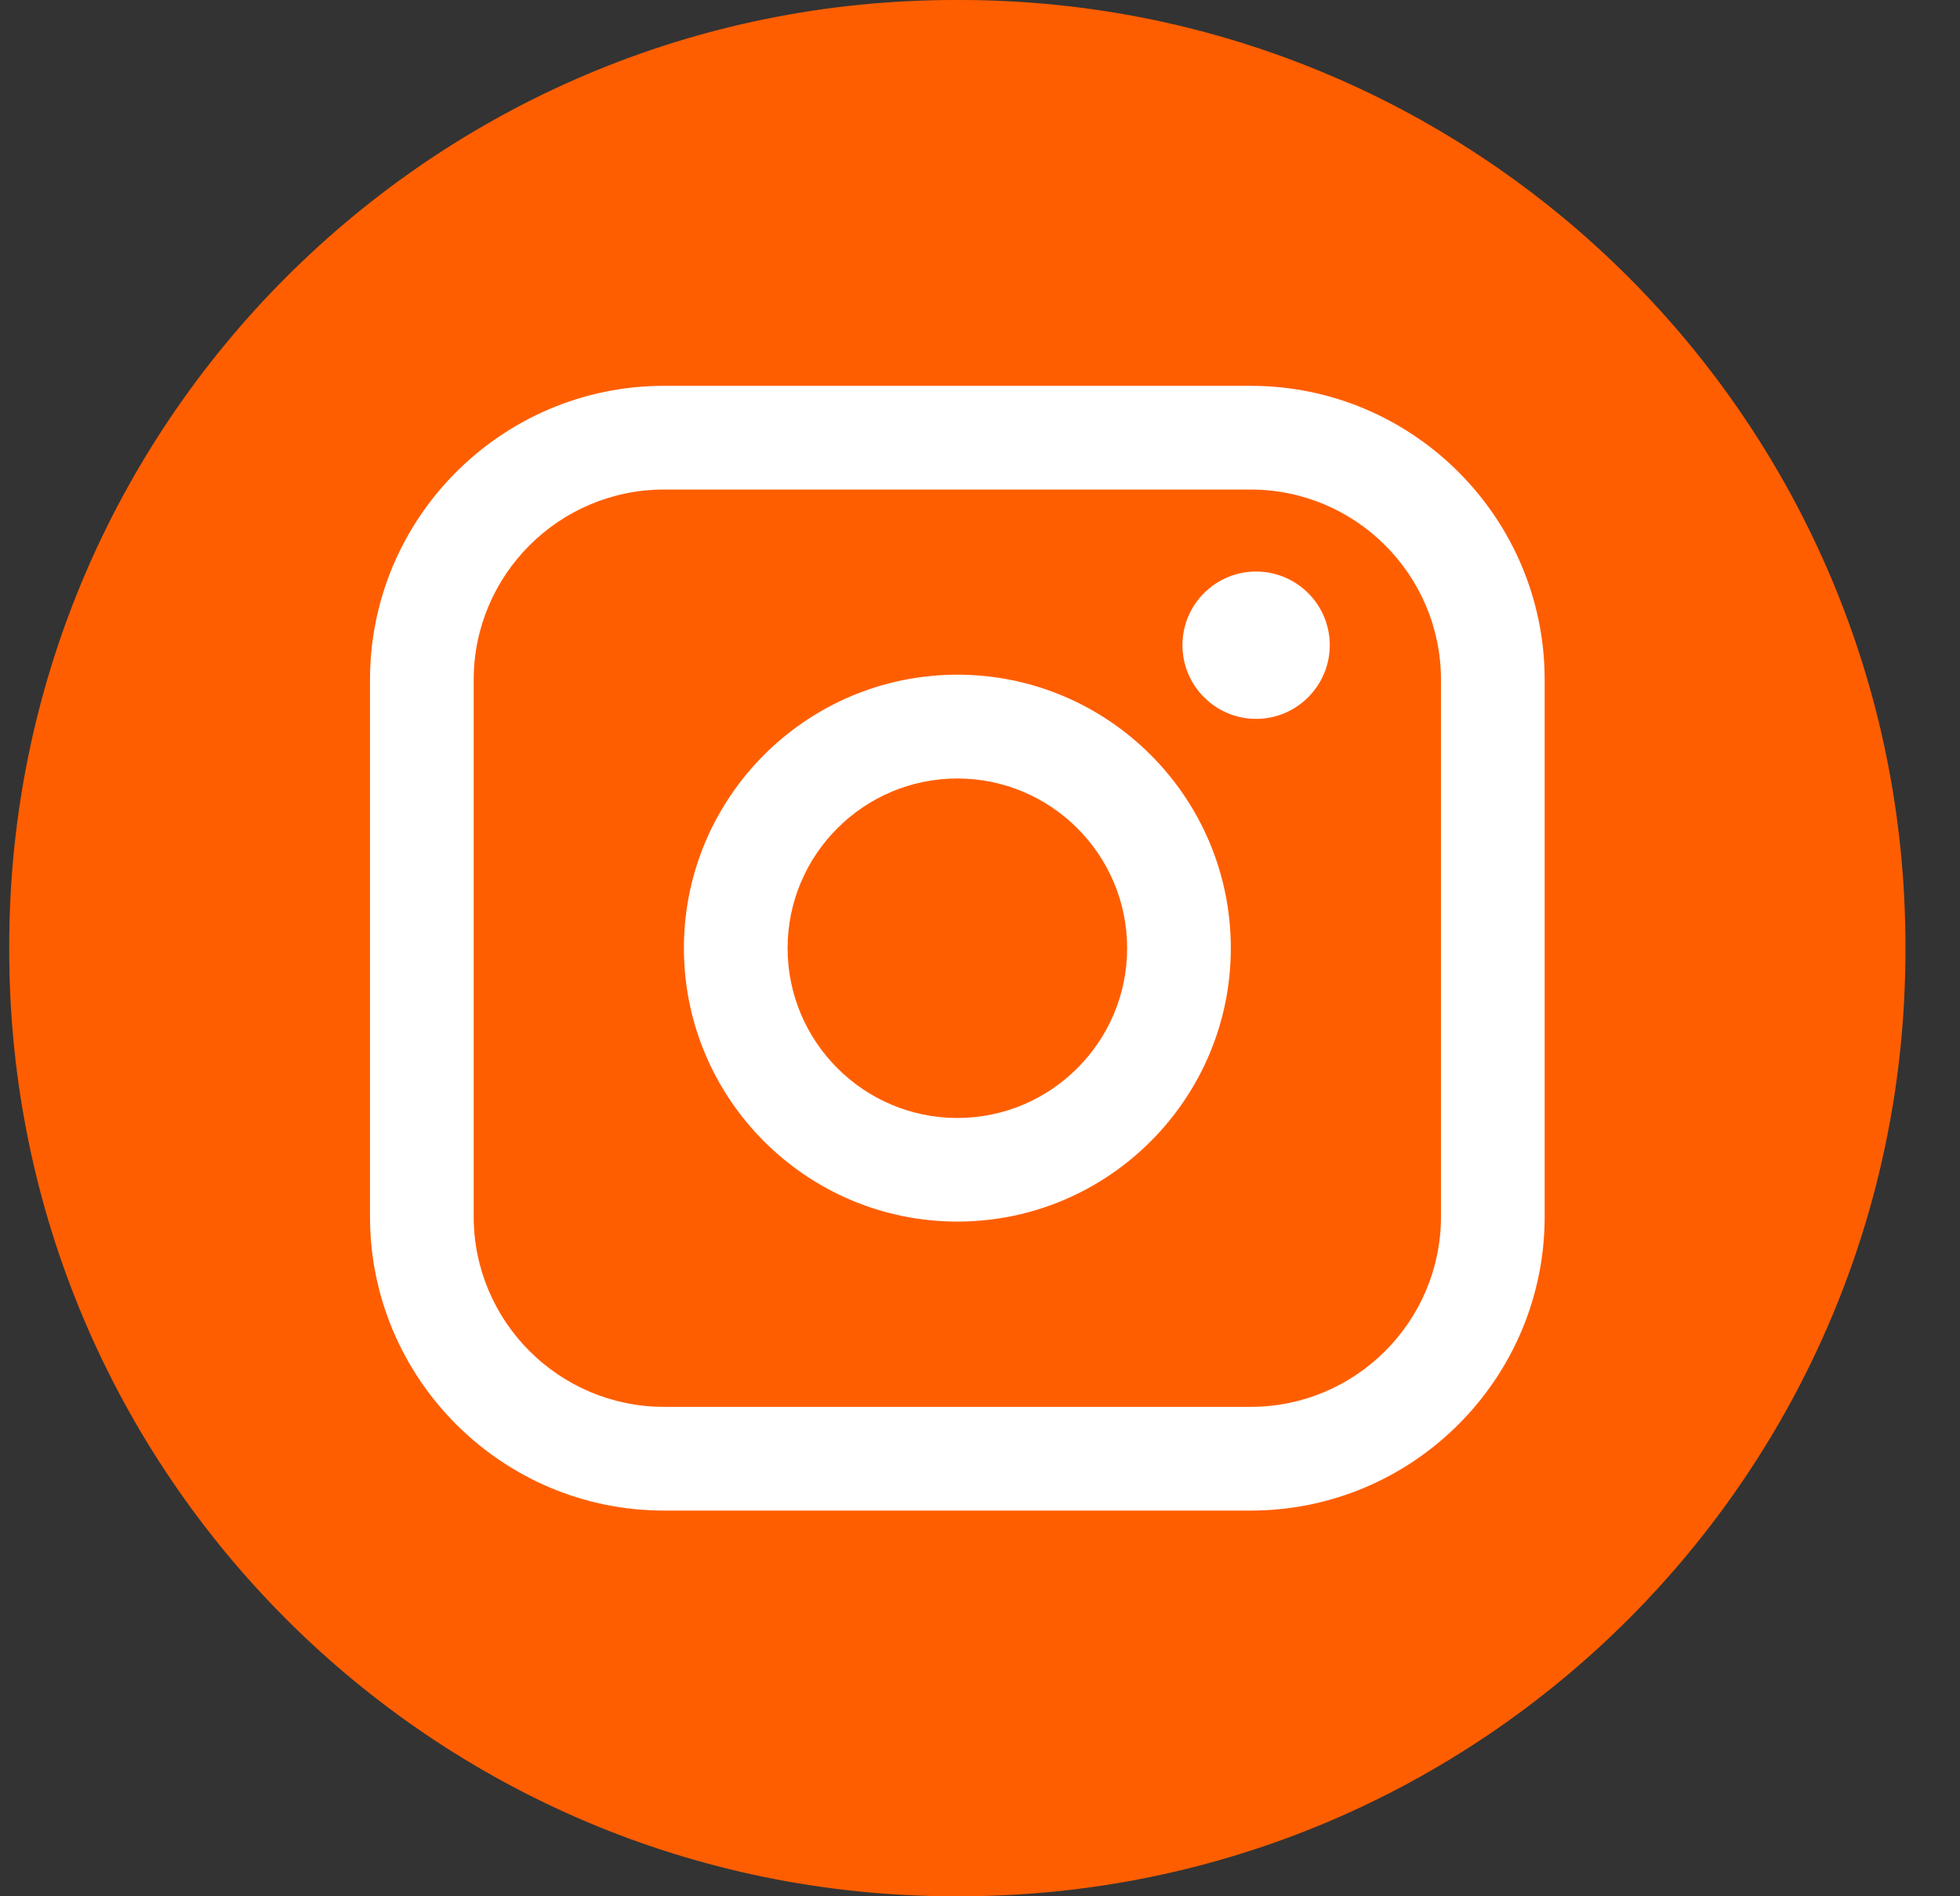 <svg width="31" height="30" viewBox="0 0 31 30" fill="none" xmlns="http://www.w3.org/2000/svg">
<rect x="0" y="0" width="31" height="30" fill="#333333" stroke="none"/>
<path d="M15.176 0H15.107C6.844 0 0.146 6.7 0.146 14.966V15.034C0.146 23.3 6.844 30 15.107 30H15.176C23.439 30 30.137 23.3 30.137 15.034V14.966C30.137 6.7 23.439 0 15.176 0Z" fill="#FF5E00"/>
<path d="M19.782 6.104H10.502C7.938 6.104 5.852 8.19 5.852 10.755V19.247C5.852 21.812 7.938 23.898 10.502 23.898H19.782C22.346 23.898 24.431 21.812 24.431 19.247V10.755C24.431 8.19 22.346 6.104 19.782 6.104ZM7.492 10.755C7.492 9.095 8.843 7.745 10.502 7.745H19.782C21.441 7.745 22.791 9.095 22.791 10.755V19.247C22.791 20.907 21.441 22.257 19.782 22.257H10.502C8.843 22.257 7.492 20.907 7.492 19.247V10.755Z" fill="white"/>
<path d="M15.142 19.326C17.526 19.326 19.467 17.386 19.467 15C19.467 12.614 17.527 10.674 15.142 10.674C12.757 10.674 10.817 12.614 10.817 15C10.817 17.386 12.757 19.326 15.142 19.326ZM15.142 12.316C16.622 12.316 17.827 13.52 17.827 15.001C17.827 16.482 16.622 17.687 15.142 17.687C13.662 17.687 12.457 16.482 12.457 15.001C12.457 13.52 13.662 12.316 15.142 12.316Z" fill="white"/>
<path d="M19.867 11.373C20.509 11.373 21.032 10.85 21.032 10.207C21.032 9.564 20.51 9.042 19.867 9.042C19.224 9.042 18.702 9.564 18.702 10.207C18.702 10.85 19.224 11.373 19.867 11.373Z" fill="white"/>
</svg>
